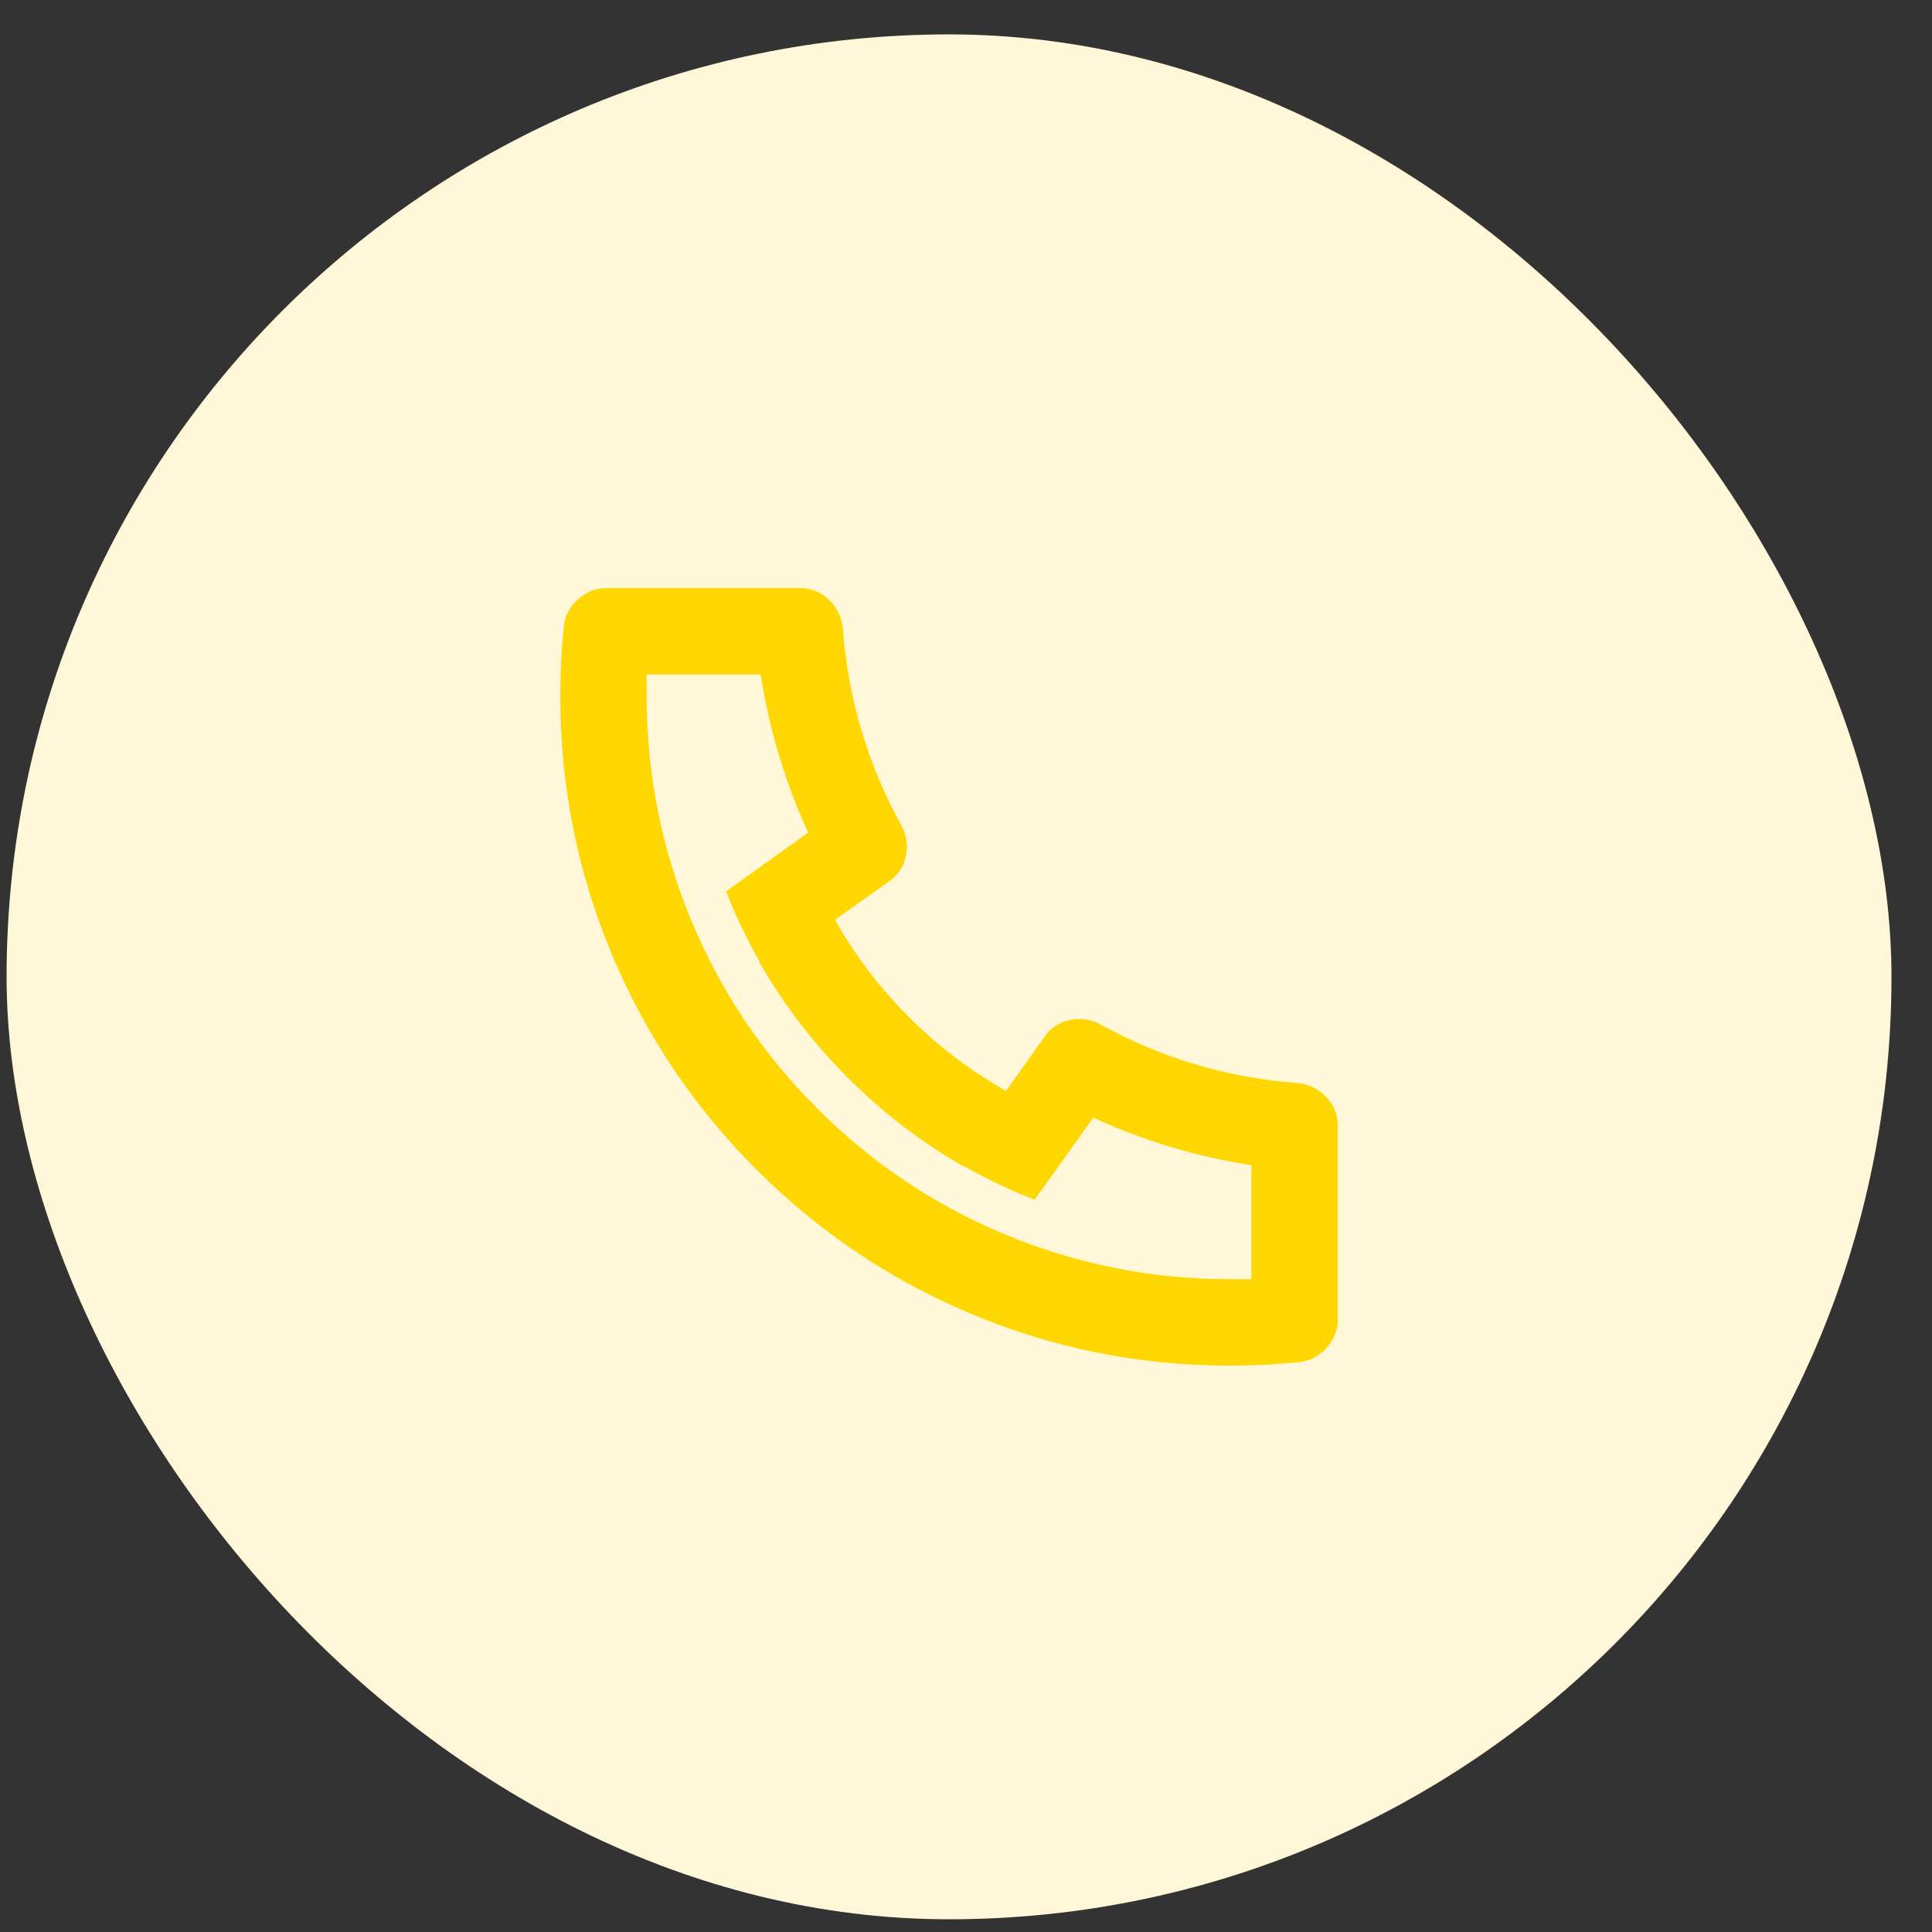 <svg width="41" height="41" viewBox="0 0 41 41" fill="none" xmlns="http://www.w3.org/2000/svg">
<rect x="0" y="0" width="41" height="41" fill="#333333" stroke="none"/>
<rect x="0.14" y="0.73" width="40" height="40" rx="20" fill="#FFF7D8"/>
<path d="M17.72 19.52C18.147 20.278 18.67 20.966 19.287 21.583C19.904 22.2 20.592 22.723 21.35 23.151L22.156 22.014C22.291 21.818 22.471 21.696 22.697 21.647C22.923 21.598 23.14 21.629 23.348 21.739C24.656 22.46 26.055 22.875 27.546 22.985C27.779 23.01 27.977 23.108 28.142 23.279C28.307 23.45 28.39 23.658 28.39 23.902V27.991C28.39 28.223 28.31 28.427 28.151 28.605C27.992 28.782 27.797 28.883 27.565 28.907C27.076 28.956 26.587 28.98 26.098 28.98C24.167 28.98 22.321 28.608 20.561 27.862C18.862 27.141 17.359 26.127 16.051 24.819C14.743 23.511 13.729 22.008 13.008 20.309C12.262 18.549 11.89 16.703 11.89 14.772C11.89 14.283 11.914 13.794 11.963 13.306C11.987 13.073 12.088 12.878 12.265 12.719C12.443 12.56 12.647 12.48 12.88 12.48H16.968C17.212 12.48 17.42 12.563 17.591 12.728C17.762 12.893 17.86 13.092 17.885 13.324C17.995 14.815 18.41 16.214 19.131 17.522C19.241 17.73 19.272 17.947 19.223 18.173C19.174 18.399 19.052 18.579 18.856 18.714L17.72 19.52ZM15.41 18.916L17.151 17.669C16.662 16.605 16.326 15.487 16.143 14.314H13.723V14.772C13.723 16.447 14.047 18.054 14.695 19.594C15.318 21.073 16.201 22.384 17.344 23.526C18.487 24.669 19.797 25.552 21.276 26.175C22.816 26.823 24.424 27.147 26.098 27.147H26.556V24.727C25.383 24.544 24.265 24.208 23.201 23.719L21.955 25.46C21.453 25.265 20.965 25.033 20.488 24.764L20.433 24.745C19.541 24.232 18.728 23.609 17.995 22.875C17.261 22.142 16.638 21.329 16.125 20.437L16.106 20.382C15.837 19.905 15.605 19.417 15.41 18.916Z" fill="#FFD700"/>
</svg>
